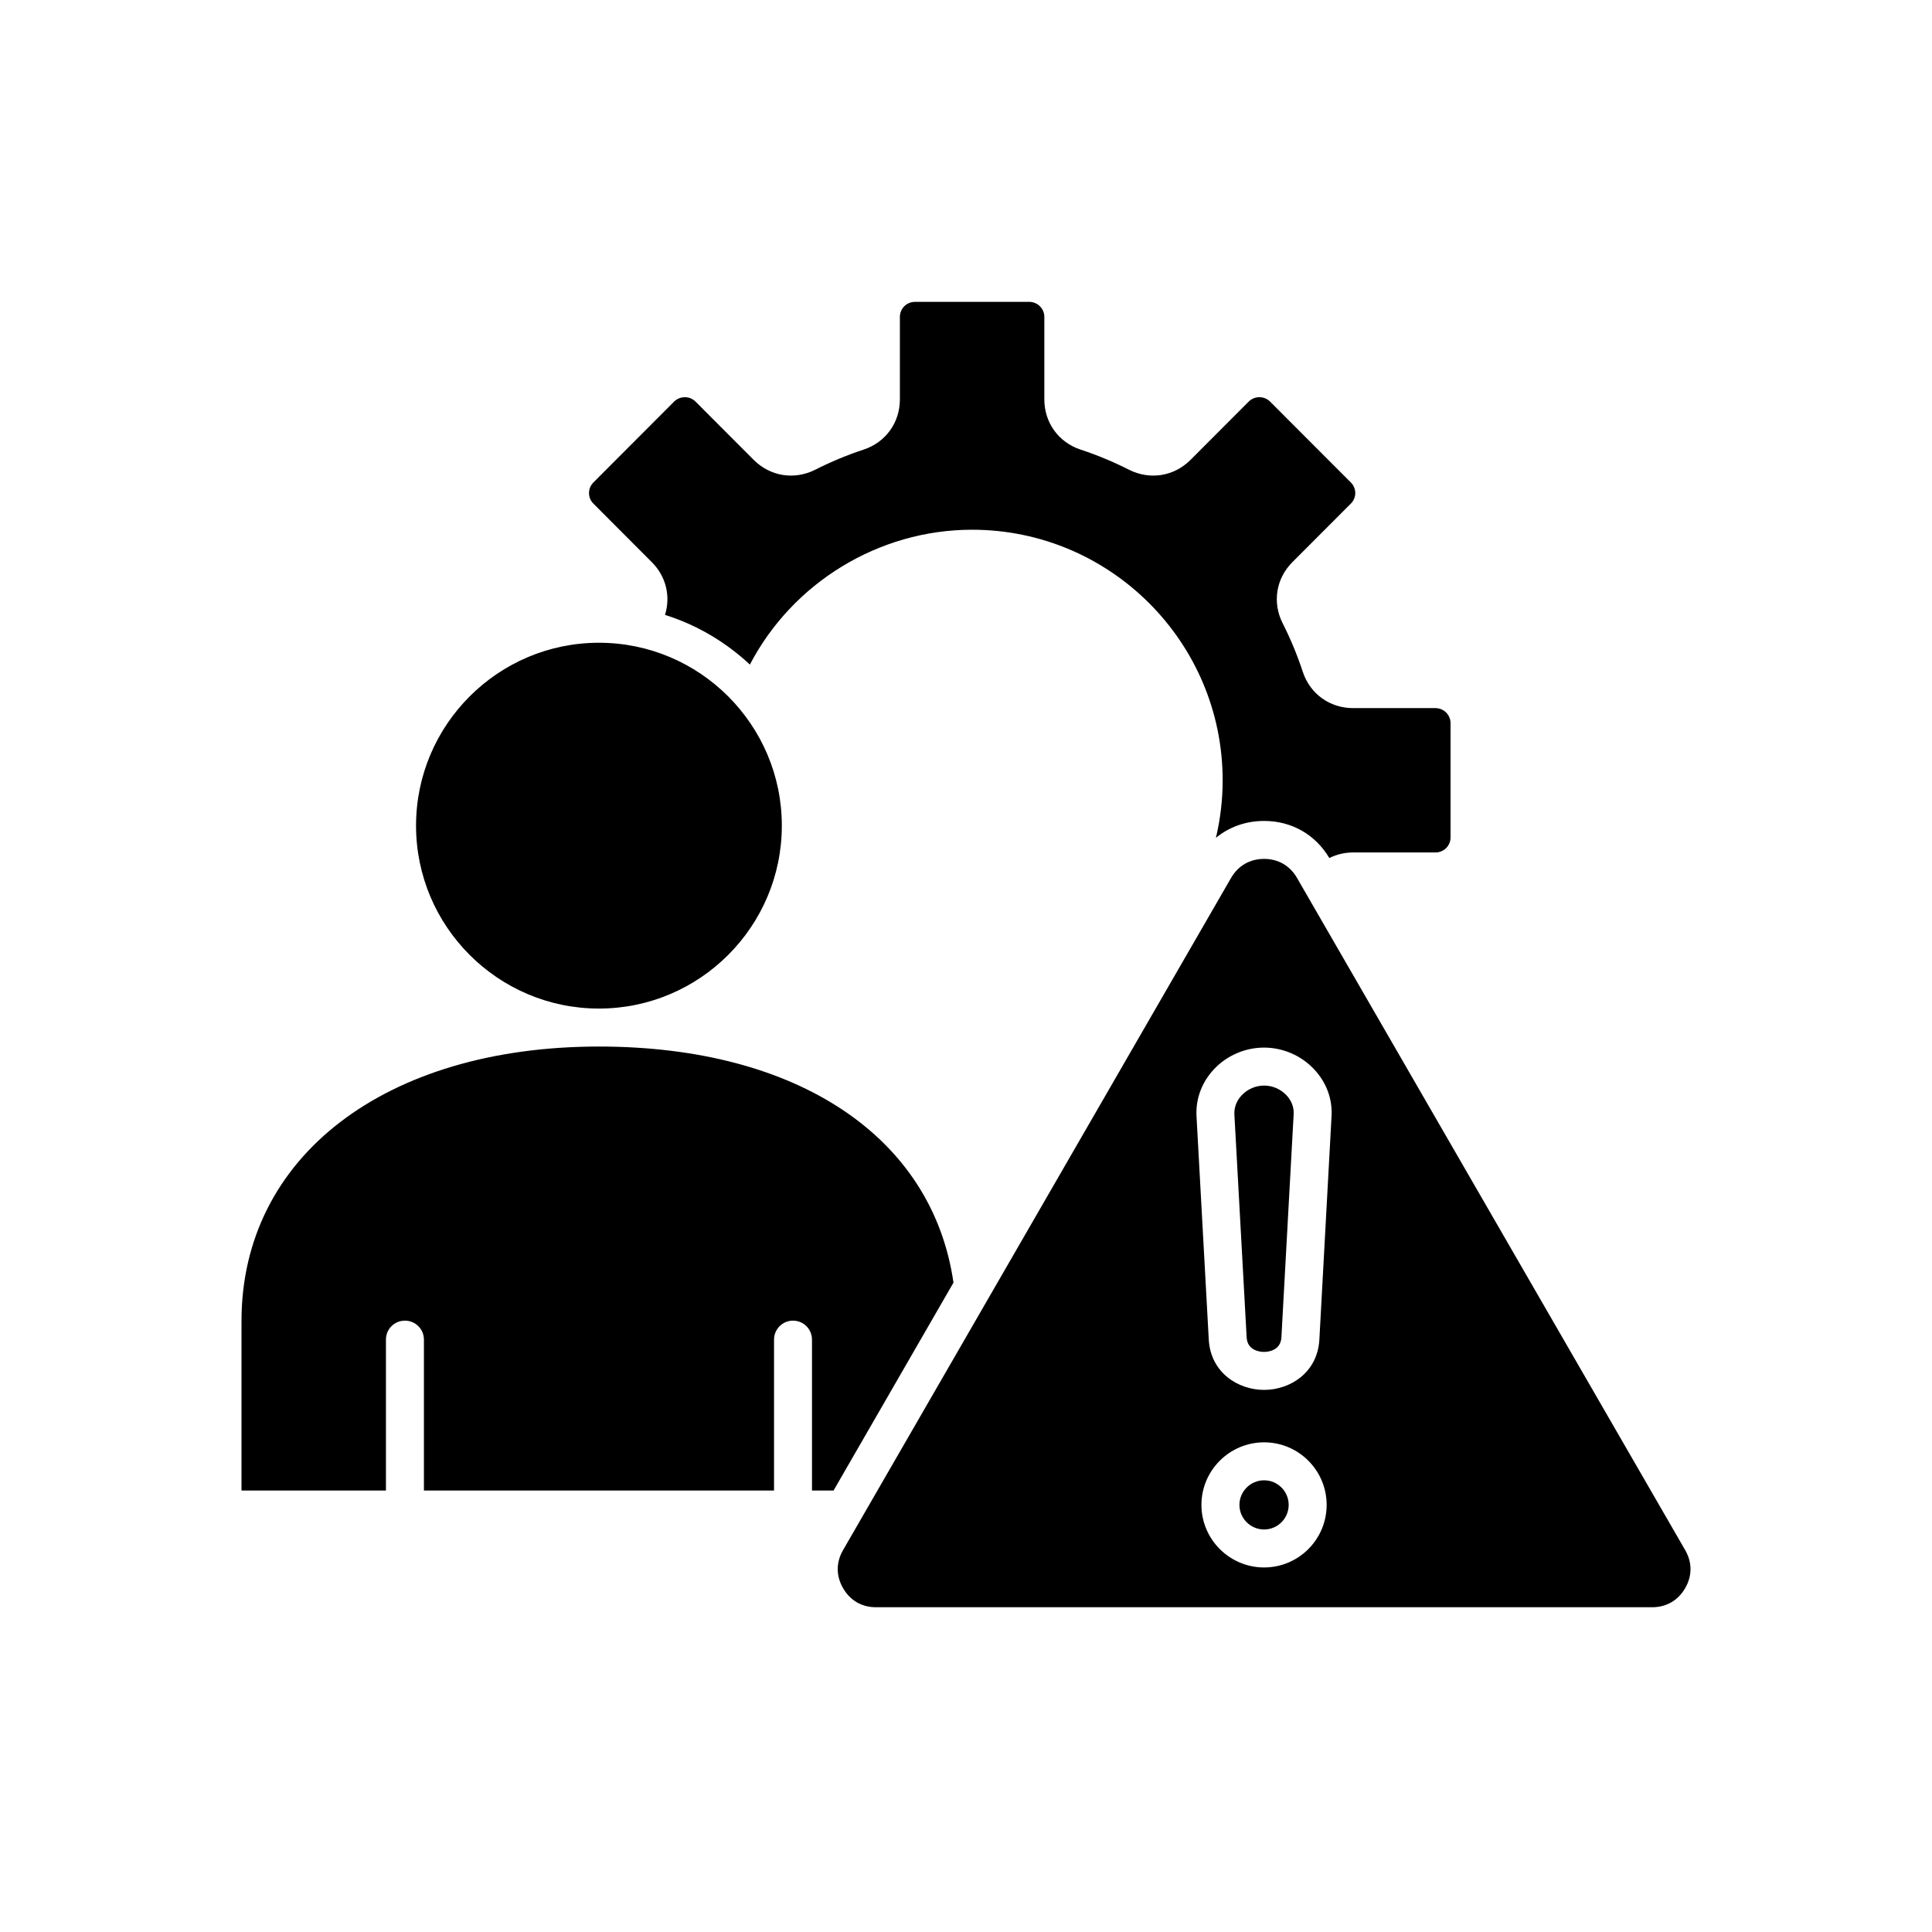 <svg width="64" height="64" viewBox="0 0 64 64" fill="none" xmlns="http://www.w3.org/2000/svg">
<path fill-rule="evenodd" clip-rule="evenodd" d="M13.782 27.351C13.782 30.692 16.499 33.41 19.842 33.41C23.18 33.41 25.899 30.692 25.899 27.351C25.899 24.011 23.181 21.292 19.842 21.292C16.499 21.292 13.782 24.011 13.782 27.351ZM42.689 49.851C42.689 49.403 42.325 49.037 41.875 49.037C41.426 49.037 41.058 49.403 41.058 49.851C41.058 50.301 41.426 50.666 41.875 50.666C42.324 50.666 42.689 50.301 42.689 49.851ZM42.615 36.281C42.422 36.077 42.153 35.961 41.875 35.961C41.598 35.961 41.327 36.077 41.135 36.281C40.964 36.458 40.882 36.681 40.89 36.907L41.297 44.305C41.323 44.761 41.78 44.784 41.874 44.784C41.965 44.784 42.422 44.761 42.448 44.305L42.854 36.907C42.868 36.681 42.782 36.458 42.615 36.281ZM42.966 29.084L55.823 51.348C56.059 51.755 56.059 52.204 55.823 52.61C55.587 53.018 55.199 53.242 54.728 53.242H29.019C28.548 53.242 28.162 53.018 27.928 52.61C27.692 52.204 27.692 51.755 27.928 51.348L40.78 29.084C41.016 28.676 41.405 28.452 41.875 28.452C42.342 28.452 42.731 28.676 42.966 29.084ZM43.527 35.416C43.934 35.847 44.143 36.401 44.109 36.975L43.706 44.373C43.647 45.468 42.739 46.042 41.874 46.042C41.01 46.042 40.102 45.468 40.042 44.373L39.636 36.975C39.605 36.401 39.811 35.847 40.218 35.416C40.645 34.963 41.249 34.703 41.873 34.703C42.496 34.703 43.099 34.963 43.527 35.416ZM39.799 49.851C39.799 48.709 40.732 47.779 41.875 47.779C43.018 47.779 43.947 48.709 43.947 49.851C43.947 50.994 43.019 51.924 41.875 51.924C40.732 51.924 39.799 50.994 39.799 49.851ZM32.202 17.548C29.104 17.548 26.253 19.308 24.841 22.015C24.045 21.272 23.091 20.702 22.029 20.369C22.222 19.753 22.064 19.09 21.588 18.618L19.658 16.684C19.564 16.591 19.512 16.466 19.512 16.333C19.512 16.2 19.564 16.075 19.658 15.981L22.332 13.302C22.427 13.209 22.55 13.158 22.688 13.158C22.821 13.158 22.944 13.209 23.039 13.302L24.969 15.236C25.517 15.782 26.313 15.909 27.006 15.56C27.52 15.3 28.055 15.075 28.602 14.896C29.338 14.655 29.81 14.001 29.81 13.229V10.497C29.81 10.223 30.032 10 30.307 10H34.098C34.23 10 34.356 10.053 34.449 10.146C34.542 10.239 34.595 10.365 34.595 10.497V13.23C34.595 14.001 35.066 14.655 35.802 14.896C36.35 15.076 36.885 15.3 37.398 15.56C38.092 15.909 38.888 15.782 39.436 15.236L41.366 13.302C41.412 13.256 41.467 13.22 41.527 13.195C41.587 13.17 41.652 13.157 41.717 13.158C41.854 13.158 41.978 13.209 42.072 13.302L44.747 15.981C44.794 16.027 44.831 16.081 44.856 16.142C44.882 16.202 44.895 16.267 44.895 16.332C44.895 16.398 44.882 16.463 44.856 16.523C44.831 16.584 44.794 16.638 44.747 16.684L42.816 18.618C42.268 19.164 42.141 19.961 42.492 20.651C42.753 21.165 42.975 21.704 43.155 22.25C43.395 22.984 44.05 23.457 44.824 23.457H47.554C47.686 23.458 47.812 23.51 47.905 23.603C47.998 23.696 48.051 23.822 48.051 23.954V27.743C48.051 28.017 47.829 28.239 47.554 28.239H44.823C44.54 28.239 44.275 28.304 44.036 28.423C43.57 27.642 42.787 27.195 41.875 27.195C41.268 27.195 40.715 27.394 40.279 27.755C40.427 27.131 40.502 26.491 40.502 25.849C40.502 21.271 36.778 17.548 32.202 17.548ZM19.842 34.668C12.759 34.668 8 38.322 8 43.761V49.375H12.785V44.376C12.785 44.028 13.063 43.748 13.414 43.748C13.761 43.748 14.043 44.028 14.043 44.376V49.375H25.641V44.376C25.641 44.028 25.924 43.748 26.27 43.748C26.617 43.748 26.898 44.028 26.898 44.376V49.375H27.613L31.585 42.489C30.888 37.659 26.412 34.668 19.842 34.668Z" fill="black"/>
</svg>
